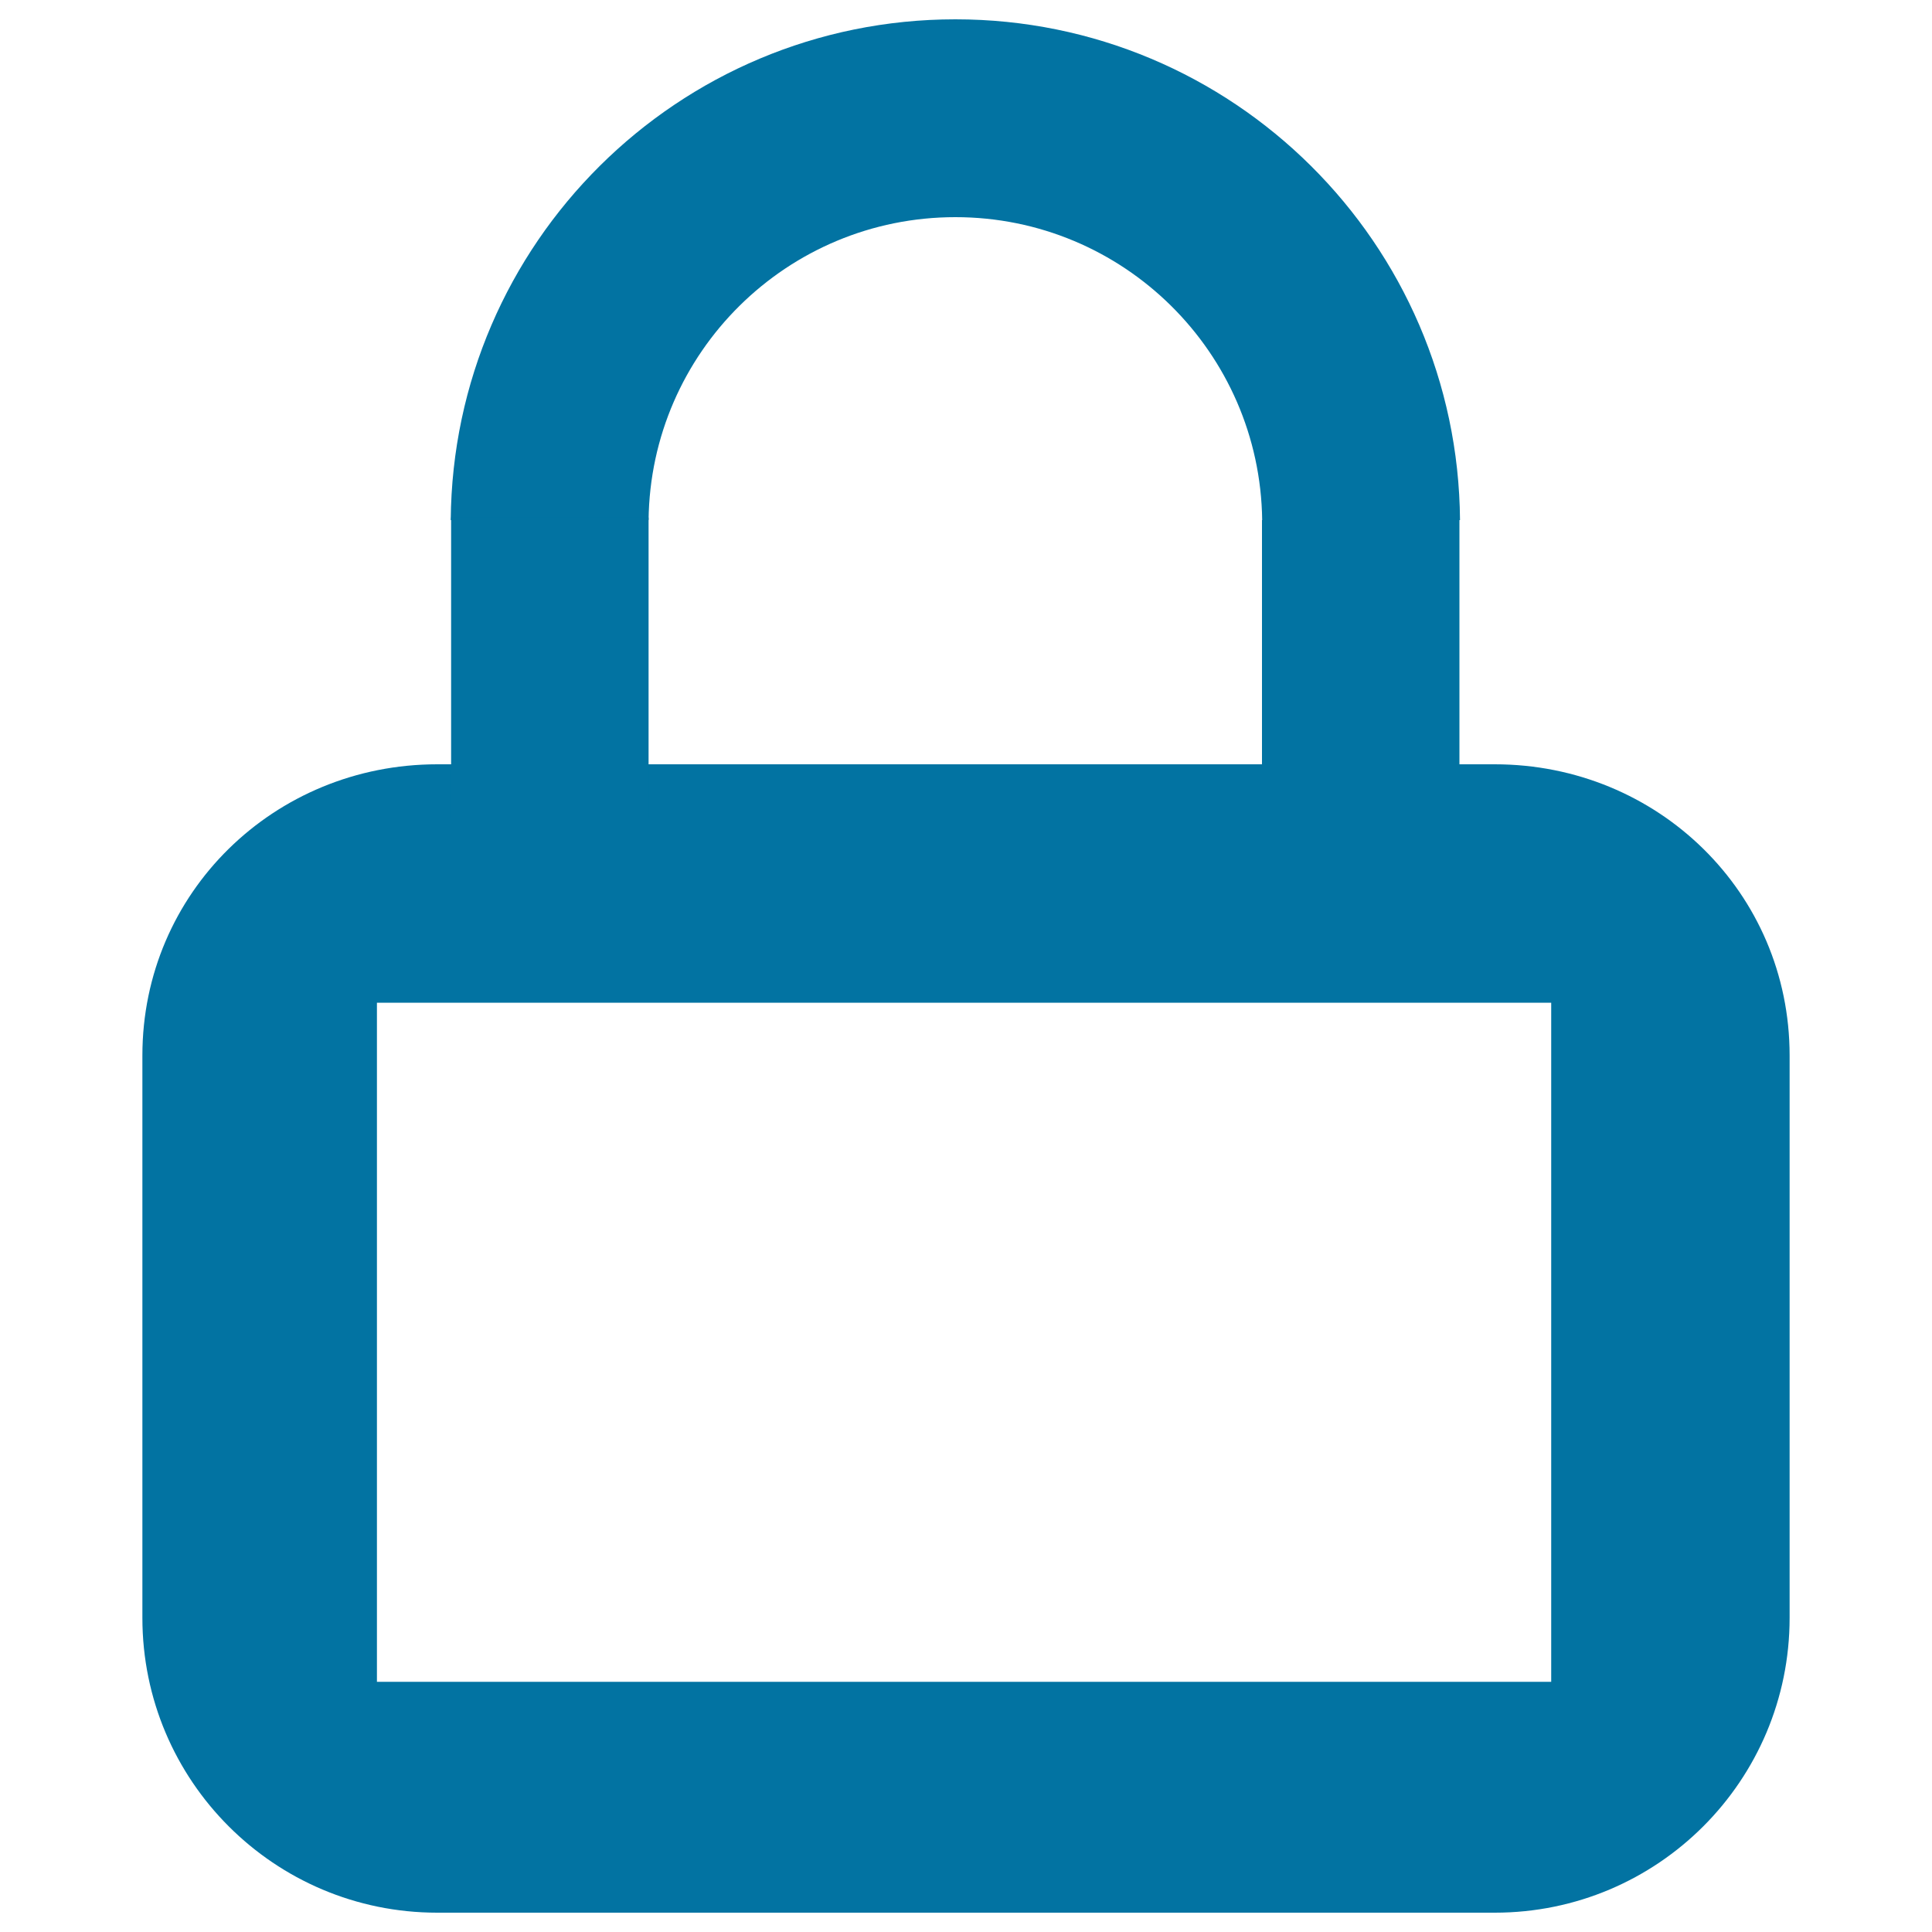 <svg xmlns="http://www.w3.org/2000/svg" viewBox="0 0 1000 1000" style="fill:#0273a2">
<title>Lock SVG icon</title>
<path d="M773.7,395.6H226.3C142,395.6,73.7,462,73.7,546.3v291.1C73.7,921.7,142,990,226.3,990h547.4c84.3,0,152.6-68.3,152.6-152.6V546.3C926.3,462,858,395.6,773.7,395.6z M802.9,870.5H195.1V519h607.8V870.5z"/><path d="M335.7,269.2c1-86.8,71.7-156.8,158.8-156.8c87,0,157.7,70,158.8,156.8h102.4C754.6,125.9,638.1,10,494.5,10c-143.6,0-260.1,115.9-261.2,259.2H335.7z"/><path d="M653.2,269.2h102.2V429H653.2V269.2z"/><path d="M233.5,267.9h102.2v155.3H233.5V267.9z"/>
</svg>